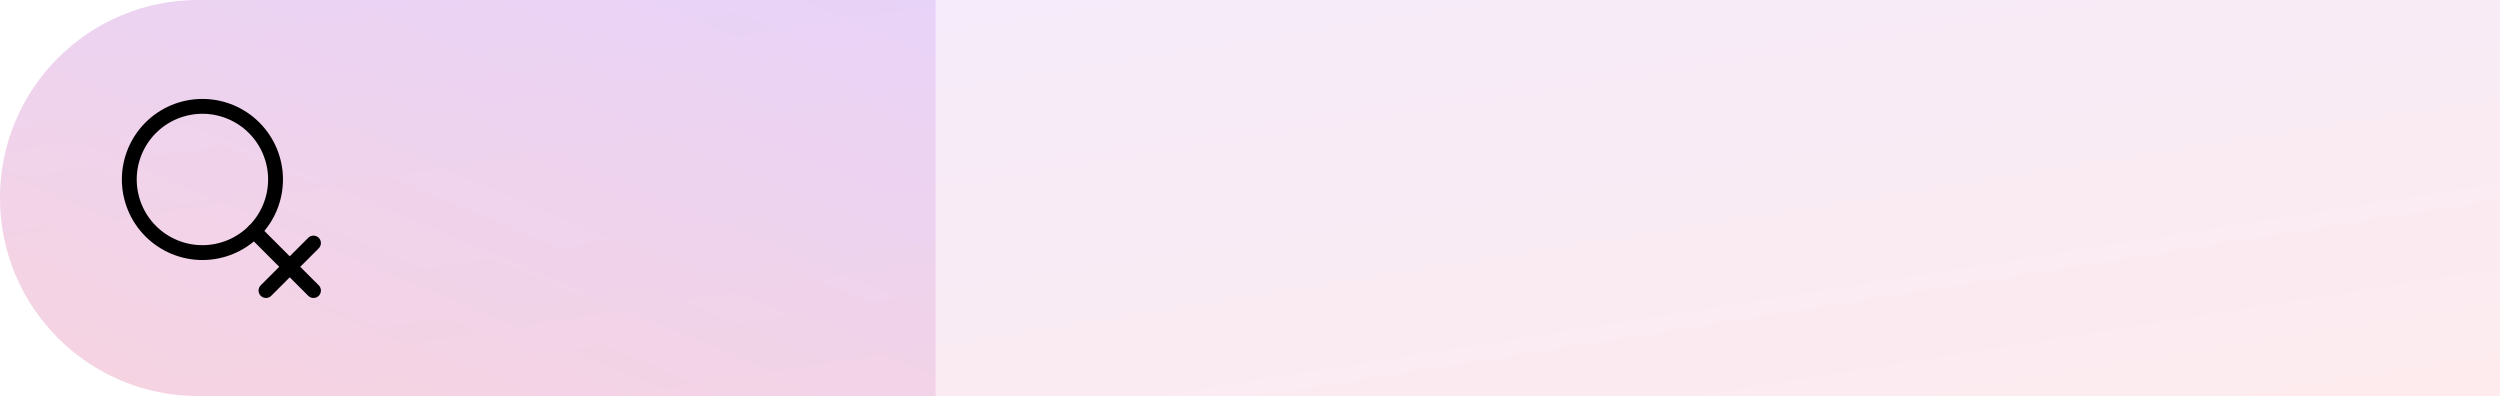 <?xml version="1.0" encoding="UTF-8"?>
<svg xmlns="http://www.w3.org/2000/svg" width="505" height="80" viewBox="0 0 505 80" fill="none">
  <g clip-path="url(#clip0_1978_25995)">
    <path d="M0 40C0 17.909 17.909 0 40 0H505V80H40C17.909 80 0 62.091 0 40Z" fill="url(#paint0_linear_1978_25995)" fill-opacity="0.15"></path>
    <rect opacity="0.2" x="189" width="80" height="189" transform="rotate(90 189 0)" fill="url(#paint1_linear_1978_25995)"></rect>
  </g>
  <path d="M51.332 46.697L63.324 58.689" stroke="black" stroke-width="3" stroke-linecap="round" stroke-linejoin="round"></path>
  <path d="M53.73 58.69L63.324 49.096" stroke="black" stroke-width="3" stroke-linecap="round" stroke-linejoin="round"></path>
  <path d="M30.444 46.698C33.214 49.468 36.971 51.025 40.889 51.025C44.806 51.025 48.563 49.468 51.333 46.698C54.103 43.928 55.66 40.171 55.66 36.254C55.66 32.337 54.103 28.579 51.333 25.809C48.563 23.04 44.806 21.483 40.889 21.483C36.971 21.483 33.214 23.04 30.444 25.809C27.674 28.579 26.118 32.337 26.118 36.254C26.118 40.171 27.674 43.928 30.444 46.698Z" stroke="black" stroke-width="3" stroke-linecap="round" stroke-linejoin="round"></path>
  <defs>
    <linearGradient id="paint0_linear_1978_25995" x1="0" y1="0" x2="24.726" y2="156.083" gradientUnits="userSpaceOnUse">
      <stop stop-color="#B275F0"></stop>
      <stop offset="1" stop-color="#F0758A"></stop>
    </linearGradient>
    <linearGradient id="paint1_linear_1978_25995" x1="189" y1="0" x2="324.689" y2="57.434" gradientUnits="userSpaceOnUse">
      <stop stop-color="#B275F0"></stop>
      <stop offset="1" stop-color="#F0758A"></stop>
    </linearGradient>
    <clipPath id="clip0_1978_25995">
      <path d="M0 40C0 17.909 17.909 0 40 0H505V80H40C17.909 80 0 62.091 0 40Z" fill="white"></path>
    </clipPath>
  </defs>
</svg>
